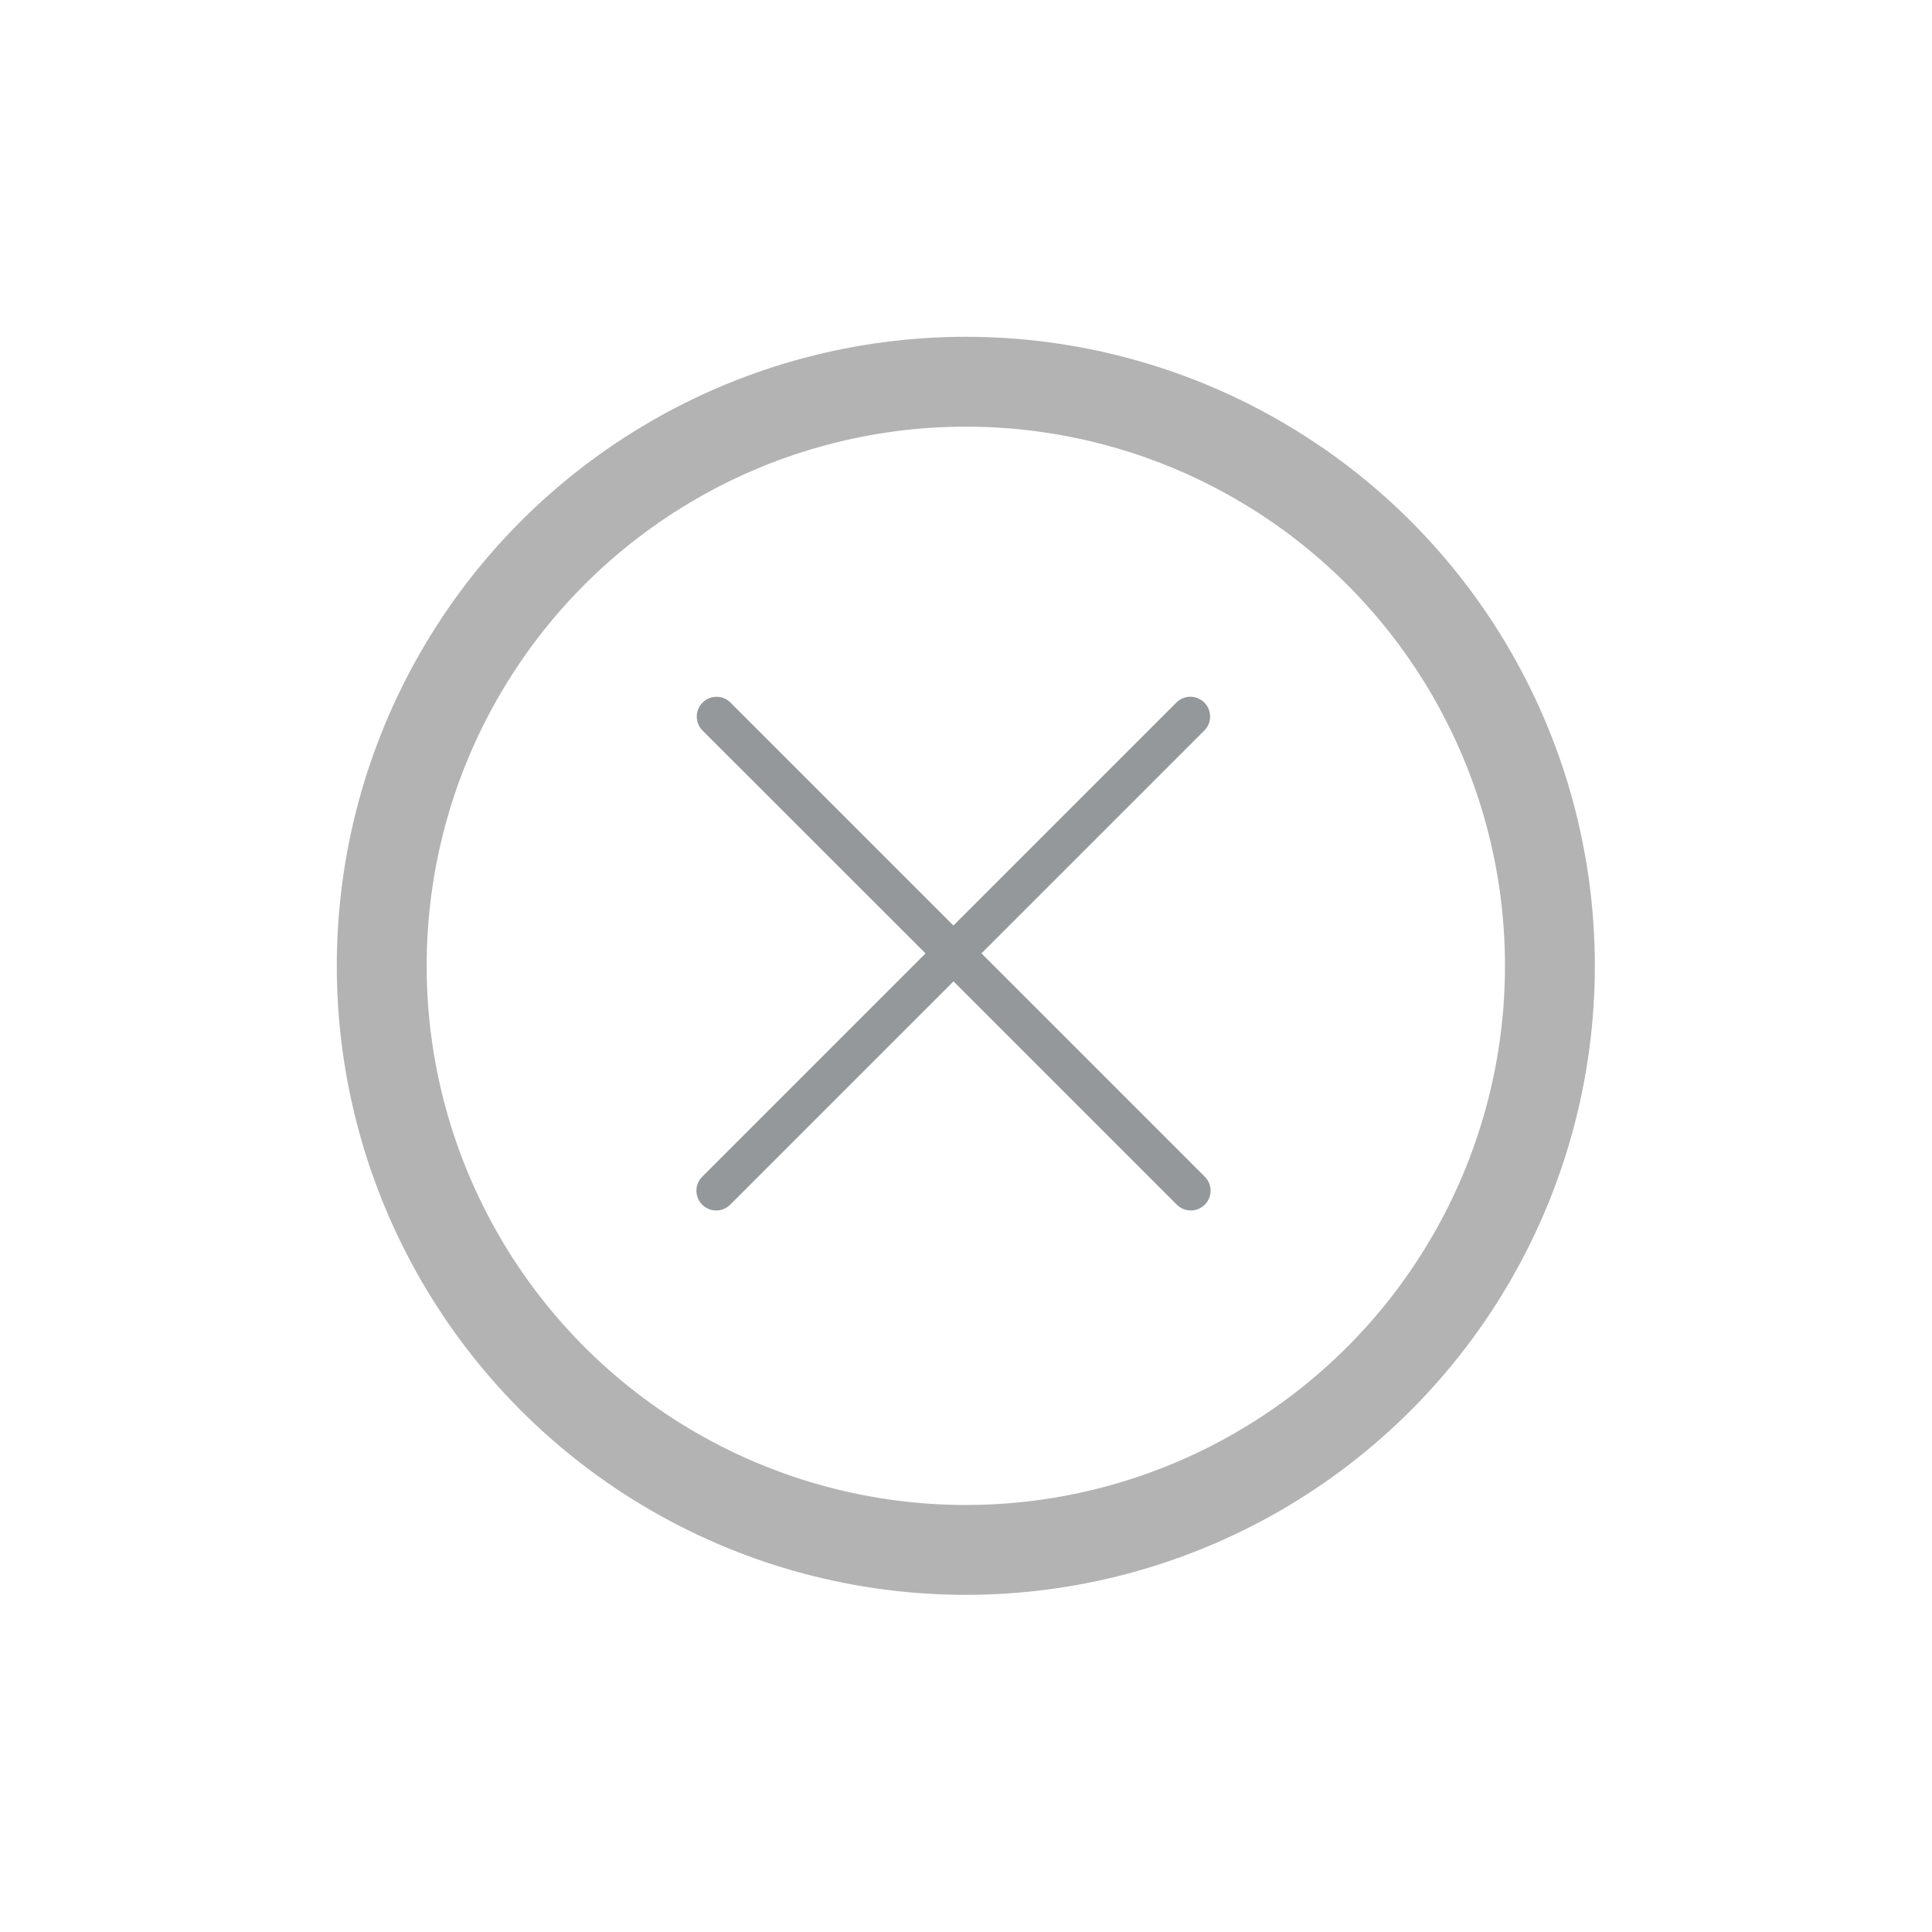 <svg xmlns="http://www.w3.org/2000/svg" xmlns:xlink="http://www.w3.org/1999/xlink" width="43" height="43" viewBox="0 0 43 43"><defs><filter id="a" x="0" y="0" width="43" height="43" filterUnits="userSpaceOnUse"><feOffset input="SourceAlpha"/><feGaussianBlur stdDeviation="2.5" result="b"/><feFlood flood-opacity="0.161"/><feComposite operator="in" in2="b"/><feComposite in="SourceGraphic"/></filter></defs><g transform="translate(4.566 -114.434)"><g transform="matrix(1, 0, 0, 1, -4.57, 114.43)" filter="url(#a)"><g transform="translate(7.5 7.5)" fill="#fff" stroke="#b3b3b3" stroke-width="2"><circle cx="14" cy="14" r="14" stroke="none"/><circle cx="14" cy="14" r="13" fill="none"/></g></g><path d="M9.844,9.721l4.97-4.97a.44.44,0,0,0-.622-.622L9.221,9.1l-4.97-4.97a.44.44,0,0,0-.622.622L8.6,9.721l-4.97,4.97a.44.44,0,0,0,.623.622l4.97-4.97,4.97,4.97a.44.44,0,1,0,.623-.622l-4.97-4.97Z" transform="translate(7.433 125.933)" fill="#95989a"/></g></svg>